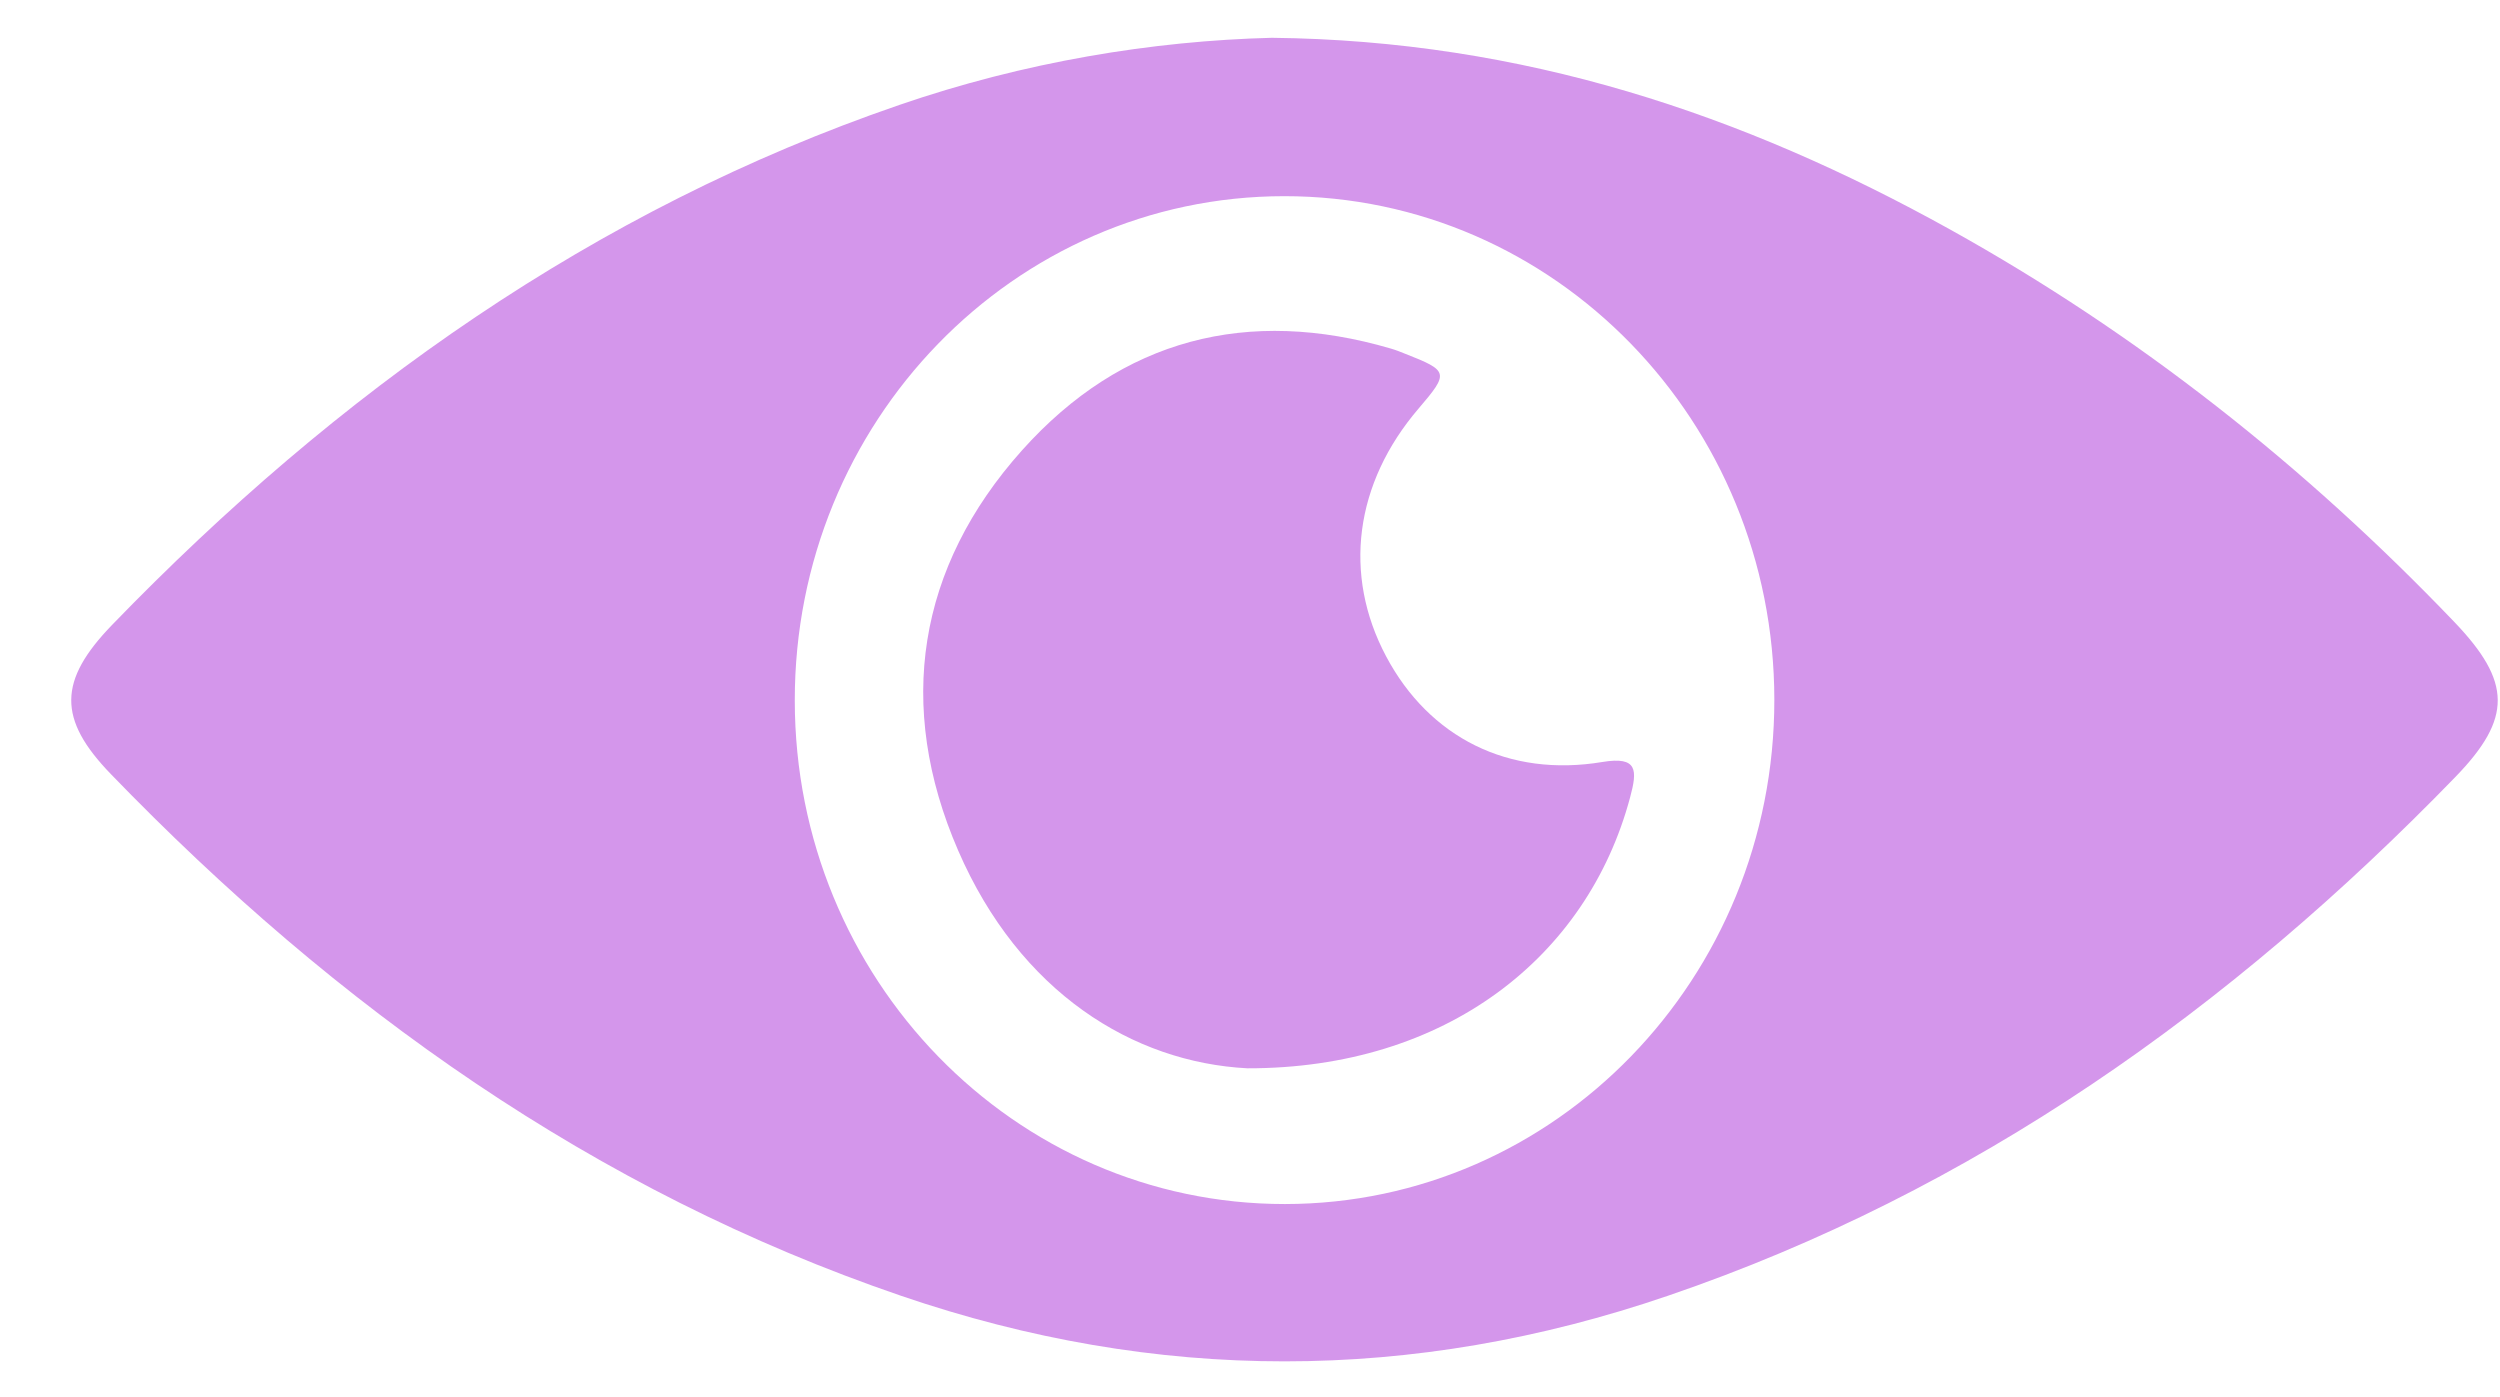 <?xml version="1.0" encoding="UTF-8"?> <svg xmlns="http://www.w3.org/2000/svg" width="34" height="19" viewBox="0 0 34 19" fill="none"><g clip-path="url(#clip0_297_7029)"><path d="M17.297 0.514C20.714 0.551 23.699 1.553 26.523 3.122C29.071 4.538 31.346 6.335 33.378 8.458C34.159 9.274 34.168 9.767 33.394 10.566C30.329 13.727 26.836 16.204 22.685 17.622C19.207 18.812 15.73 18.812 12.252 17.622C8.084 16.197 4.58 13.707 1.507 10.527C0.784 9.779 0.789 9.258 1.526 8.497C4.589 5.332 8.08 2.853 12.229 1.428C13.93 0.842 15.679 0.555 17.297 0.514ZM17.475 16.375C21.154 16.373 24.133 13.303 24.131 9.516C24.129 5.731 21.145 2.666 17.464 2.668C13.785 2.67 10.806 5.74 10.809 9.527C10.81 13.312 13.795 16.377 17.475 16.375Z" fill="#D496EB"></path><path d="M16.965 14.529C15.408 14.448 13.868 13.497 13.031 11.567C12.177 9.598 12.478 7.714 13.899 6.125C15.26 4.604 16.974 4.172 18.914 4.74C18.98 4.759 19.043 4.784 19.107 4.81C19.704 5.044 19.709 5.069 19.293 5.556C18.423 6.572 18.26 7.814 18.851 8.926C19.438 10.031 20.517 10.576 21.793 10.363C22.275 10.283 22.269 10.475 22.169 10.846C21.586 13.023 19.659 14.533 16.965 14.529Z" fill="#D496EB"></path></g><defs><clipPath id="clip0_297_7029"><rect width="33" height="18" fill="white" transform="translate(0.97 0.514)"></rect></clipPath></defs></svg> 